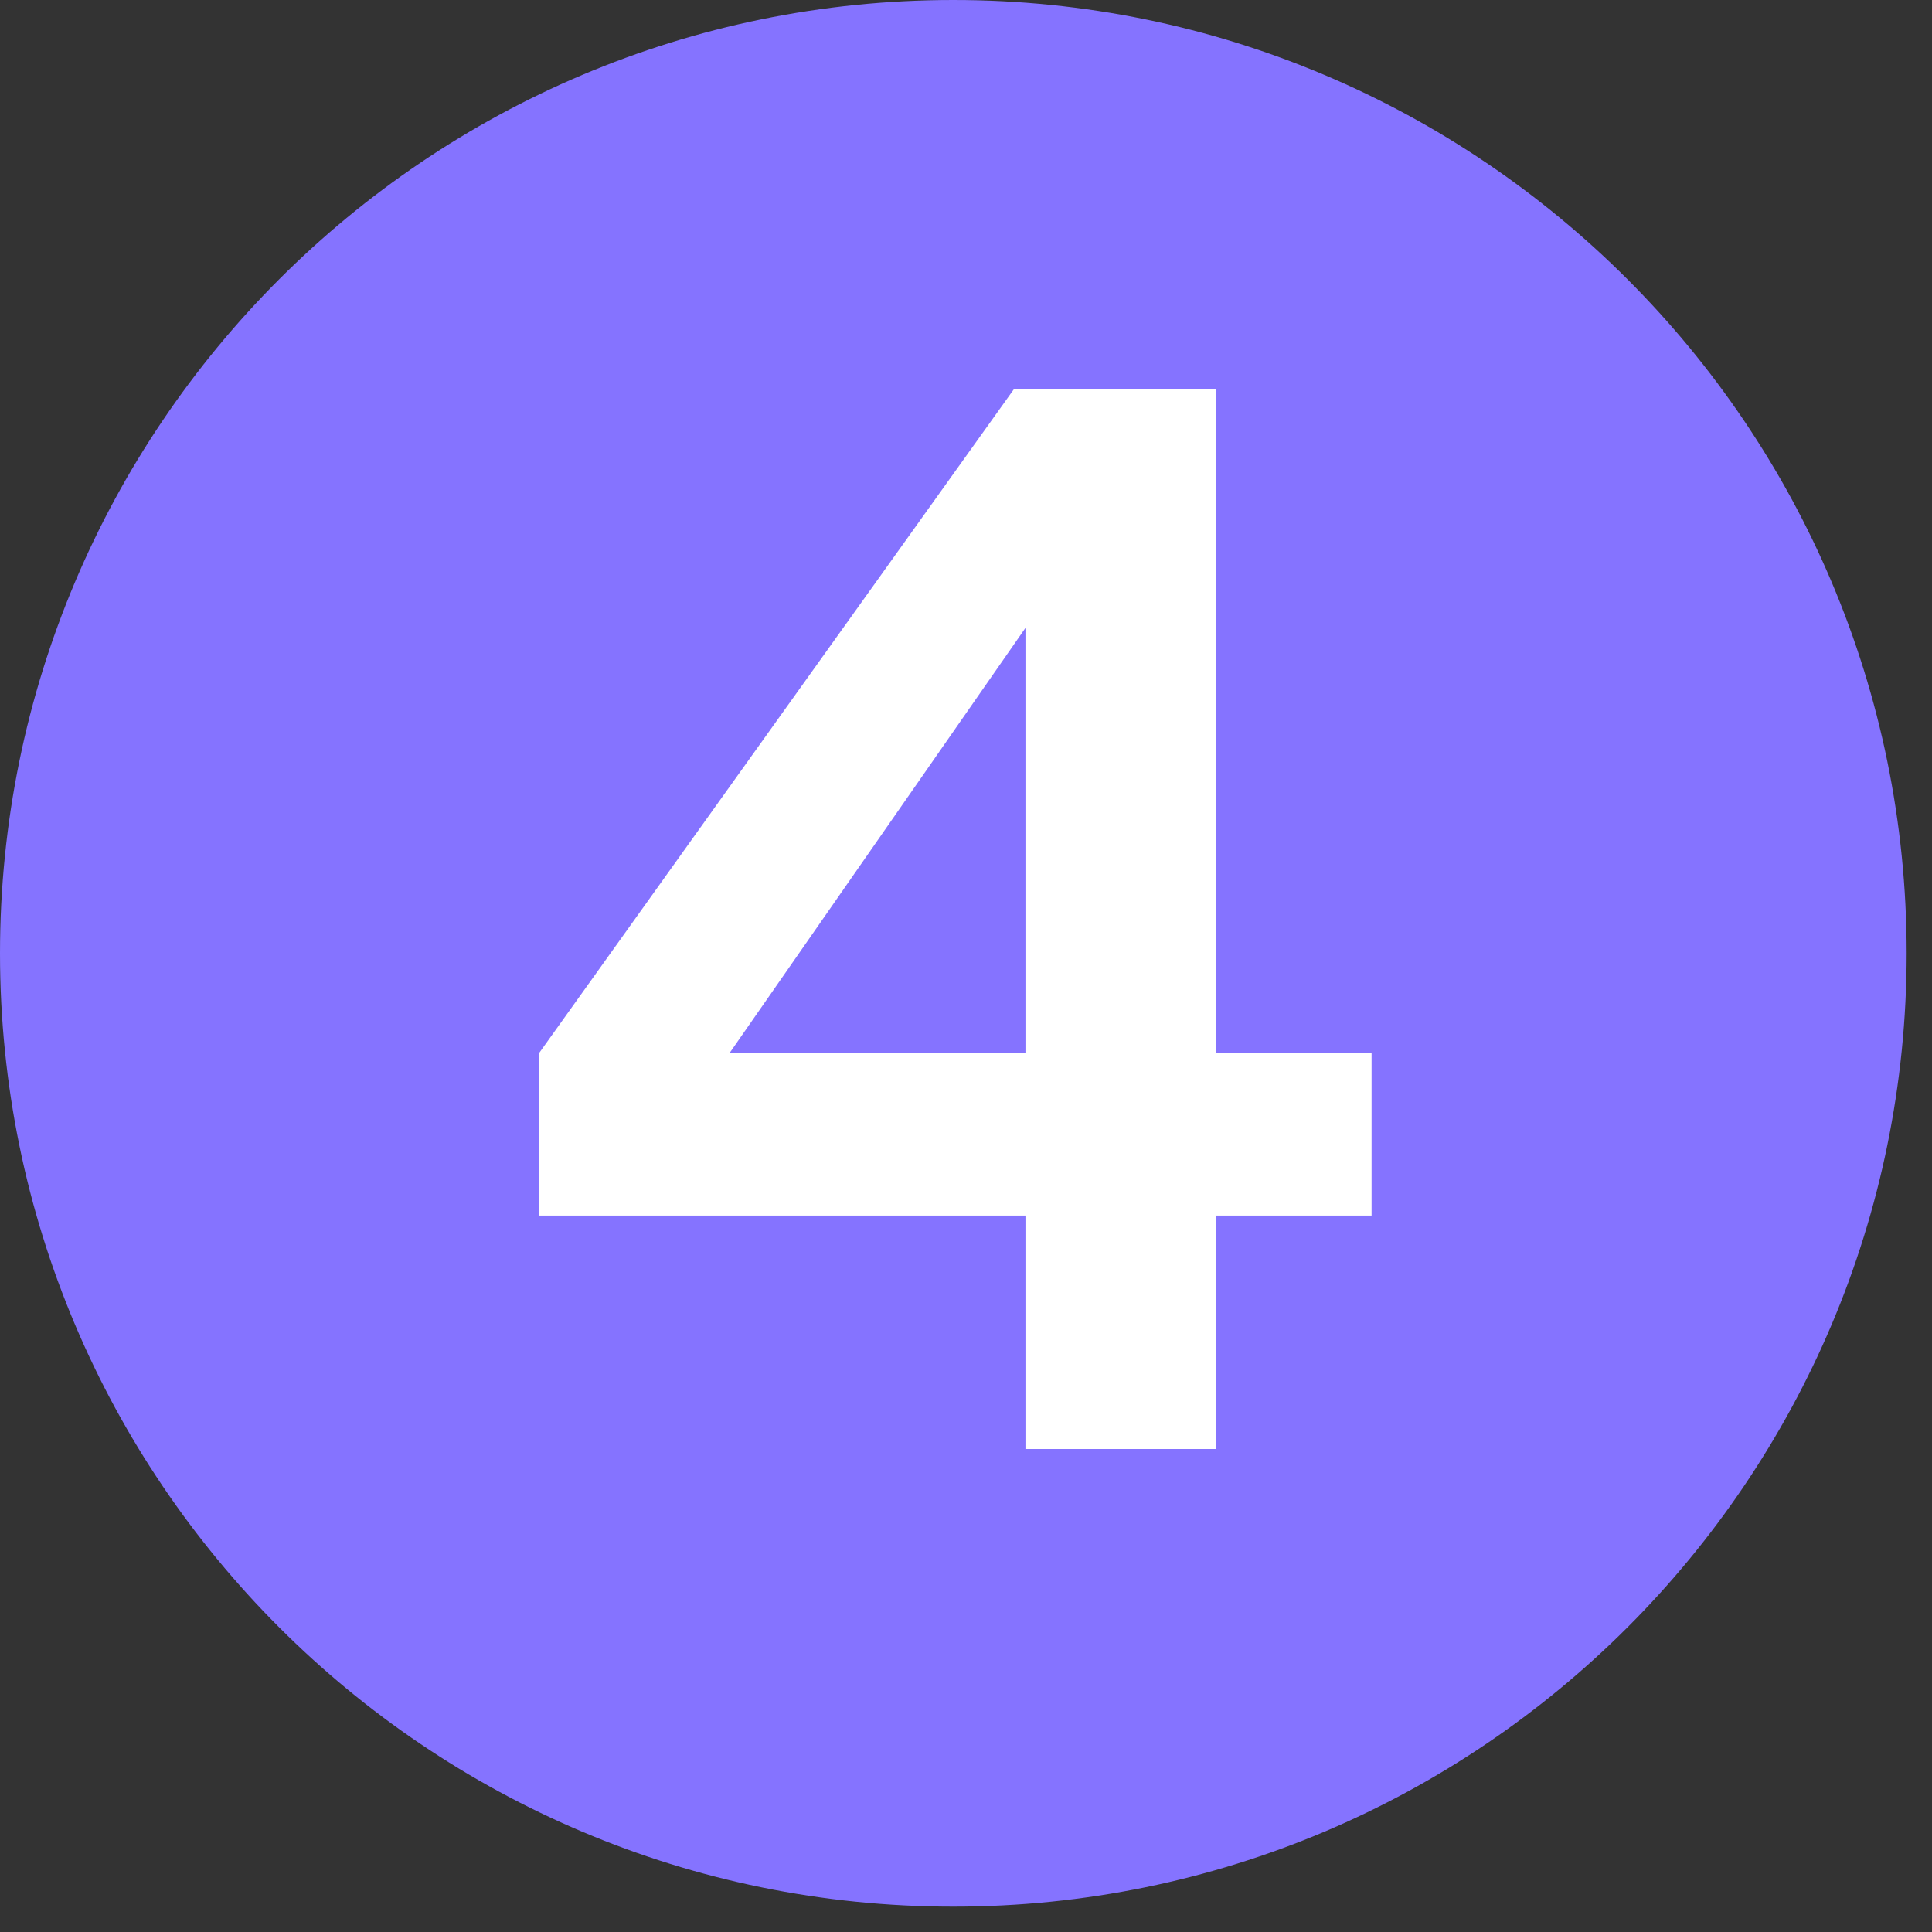 <svg xmlns="http://www.w3.org/2000/svg" xmlns:xlink="http://www.w3.org/1999/xlink" width="50" zoomAndPan="magnify" viewBox="0 0 37.5 37.5" height="50" preserveAspectRatio="xMidYMid meet" version="1.0"><rect x="0" y="0" width="37.5" height="37.5" fill="#333333" stroke="none"/><defs><g/><clipPath id="8406831b55"><path d="M 0 0 L 37.008 0 L 37.008 37.008 L 0 37.008 Z M 0 0 " clip-rule="nonzero"/></clipPath><clipPath id="47d941019b"><path d="M 18.504 0 C 8.285 0 0 8.285 0 18.504 C 0 28.723 8.285 37.008 18.504 37.008 C 28.723 37.008 37.008 28.723 37.008 18.504 C 37.008 8.285 28.723 0 18.504 0 Z M 18.504 0 " clip-rule="nonzero"/></clipPath></defs><g clip-path="url(#8406831b55)"><g clip-path="url(#47d941019b)"><path fill="#8573ff" d="M 0 0 L 37.008 0 L 37.008 37.008 L 0 37.008 Z M 0 0 " fill-opacity="1" fill-rule="nonzero"/></g></g><g fill="#ffffff" fill-opacity="1"><g transform="translate(9.466, 28.125)"><g><path d="M 10.438 0 L 10.438 -4.531 L 1 -4.531 L 1 -7.688 L 10.219 -20.578 L 14.141 -20.578 L 14.141 -7.688 L 17.156 -7.688 L 17.156 -4.531 L 14.141 -4.531 L 14.141 0 Z M 3.75 -6.328 L 3.094 -7.688 L 10.438 -7.688 L 10.438 -17.625 L 11.406 -17.328 Z M 3.75 -6.328 "/></g></g></g></svg>